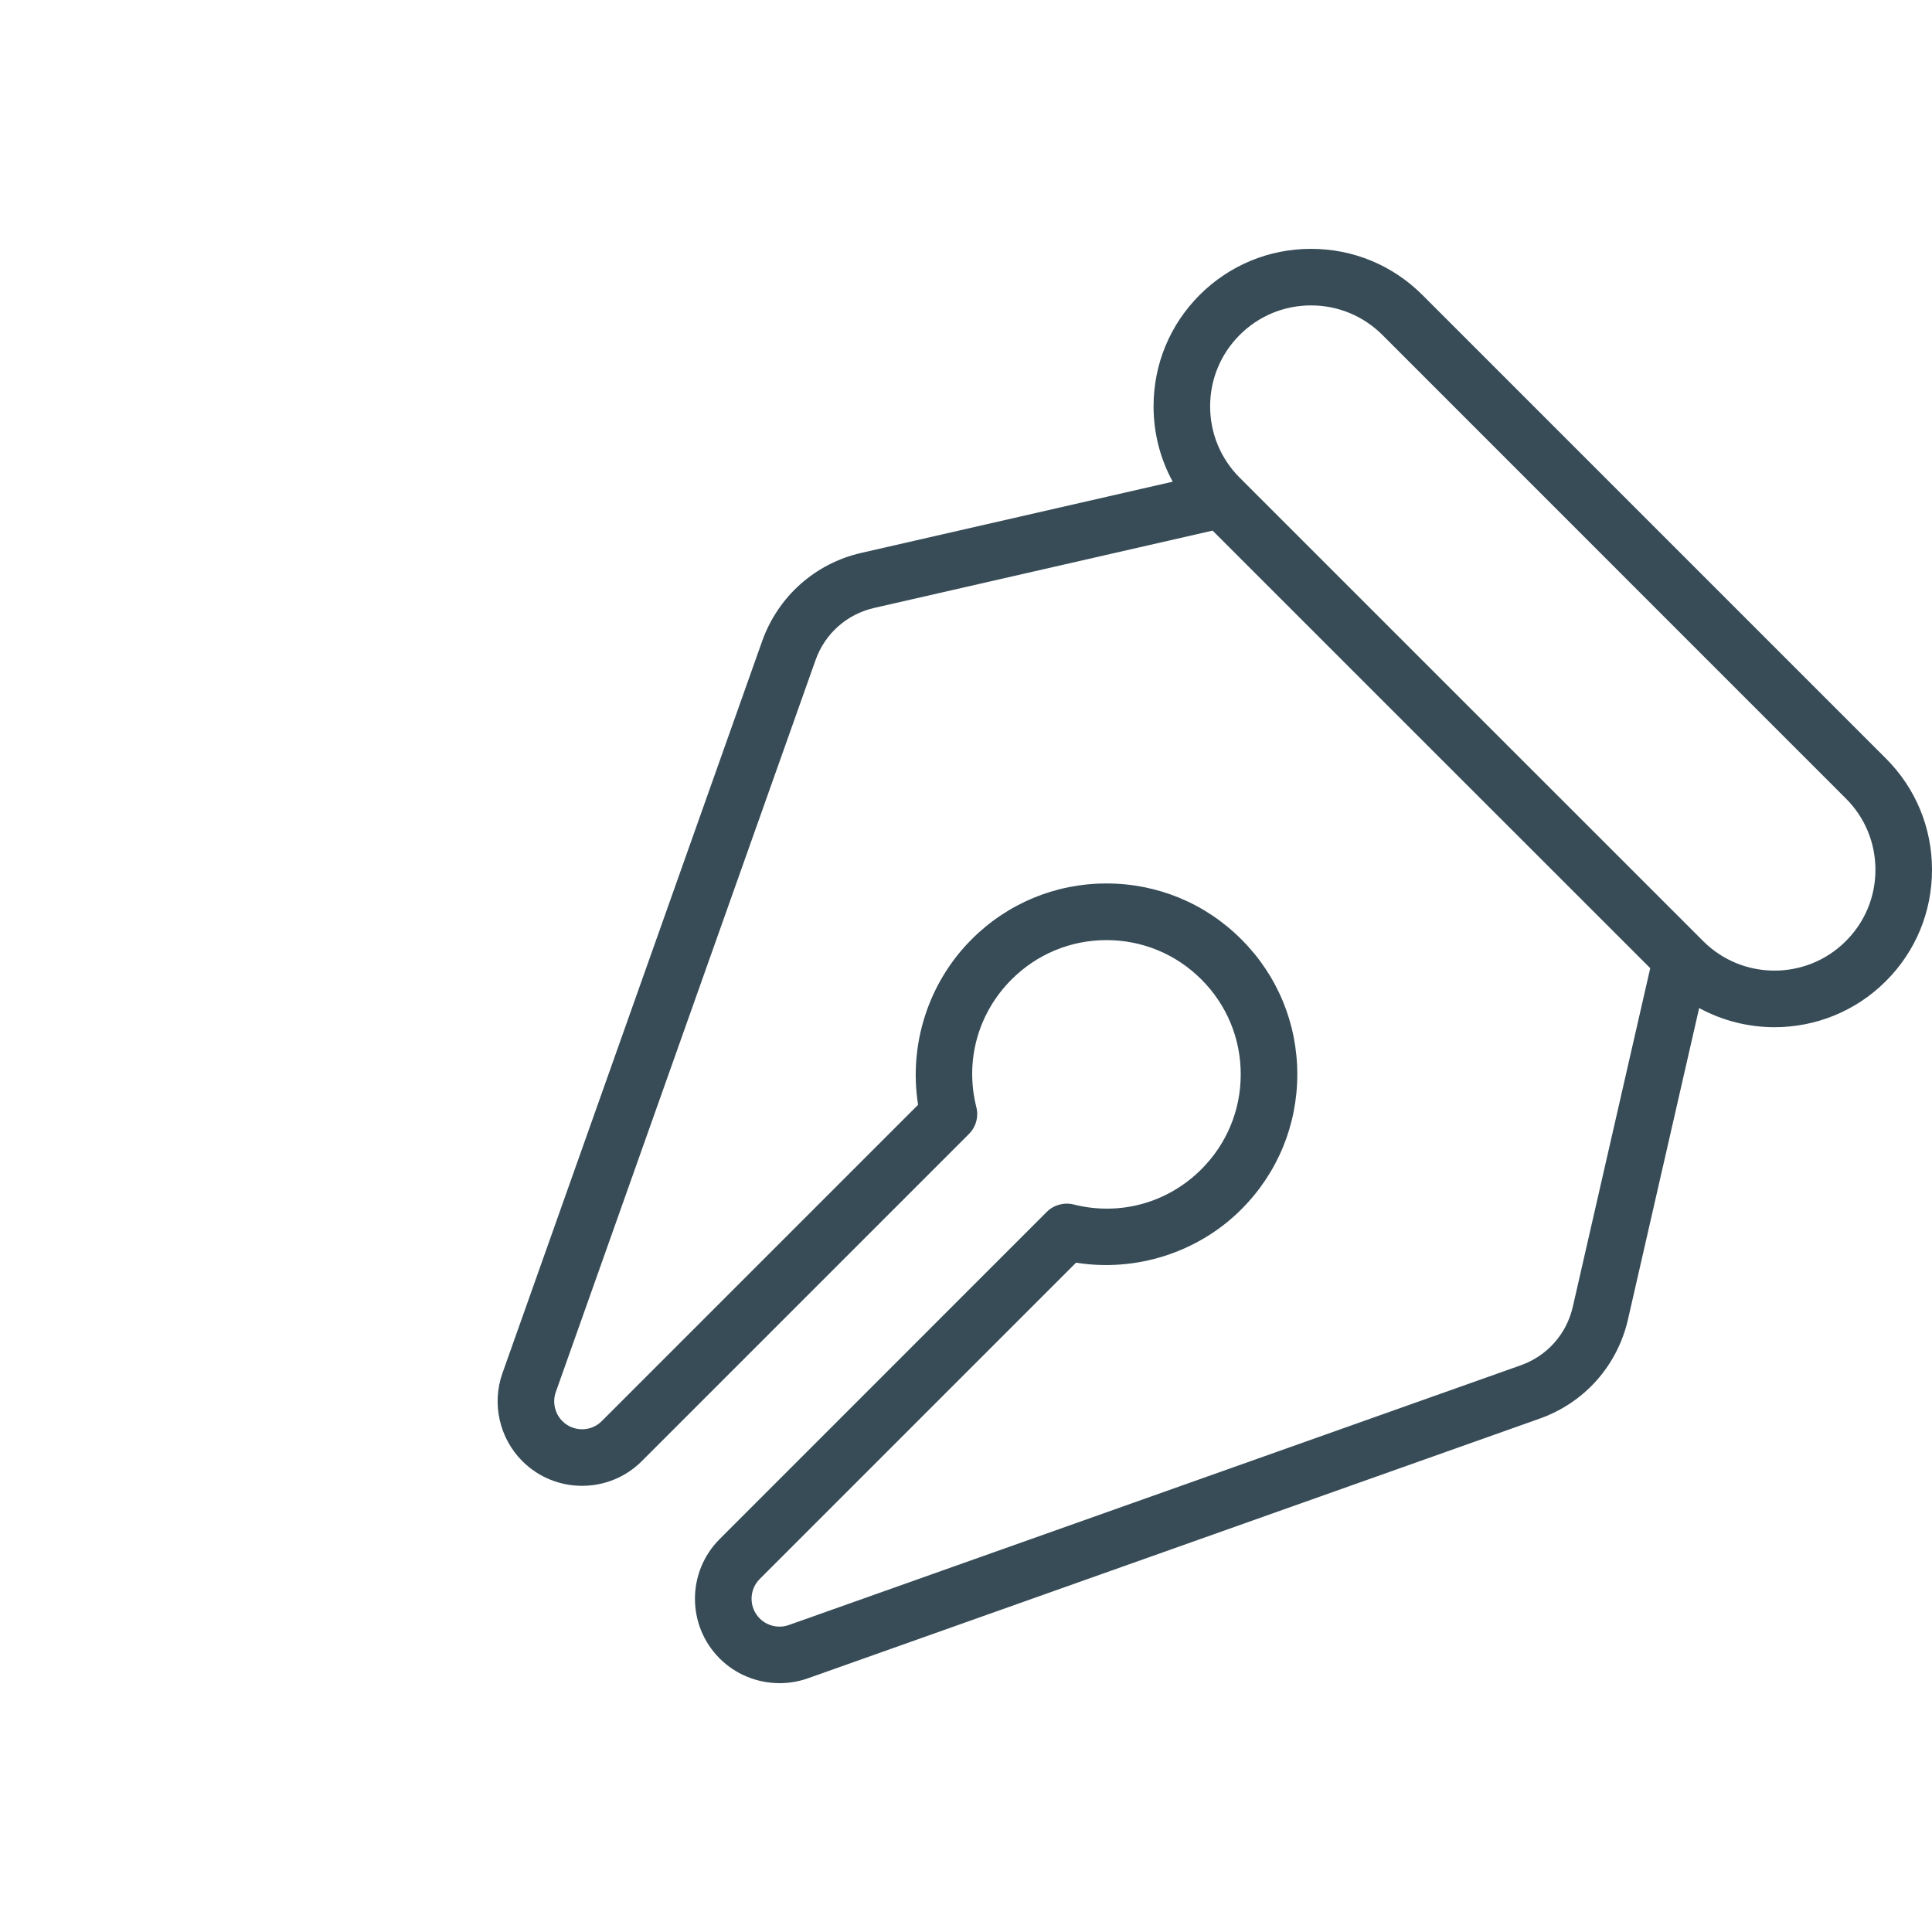 <svg xmlns="http://www.w3.org/2000/svg" width="25" height="25" viewBox="0 0 25 25" fill="none"><g clip-path="url(#clip0)"><path d="M24.403 9.814L23.007 8.418C22.864 8.275 22.632 8.275 22.489 8.418C22.346 8.561 22.346 8.793 22.489 8.936L23.885 10.332C24.132 10.578 24.268 10.906 24.268 11.255C24.268 11.604 24.132 11.932 23.885 12.178C23.376 12.687 22.548 12.687 22.039 12.178L16.041 6.181C15.795 5.934 15.659 5.607 15.659 5.258C15.659 4.909 15.795 4.581 16.042 4.334C16.288 4.088 16.616 3.952 16.965 3.952C17.314 3.952 17.641 4.088 17.888 4.334L22.489 8.936C22.632 9.079 22.864 9.079 23.007 8.936C23.15 8.793 23.15 8.561 23.007 8.418L18.406 3.817C18.021 3.432 17.509 3.22 16.965 3.22C16.421 3.22 15.909 3.432 15.524 3.816C15.139 4.201 14.927 4.713 14.927 5.258C14.927 5.604 15.013 5.937 15.175 6.233L11.147 7.154C10.548 7.29 10.068 7.718 9.862 8.297L6.502 17.768C6.361 18.163 6.462 18.61 6.759 18.907C7.185 19.333 7.879 19.333 8.305 18.907L12.537 14.675C12.629 14.584 12.665 14.452 12.634 14.327C12.483 13.728 12.654 13.11 13.09 12.674C13.418 12.346 13.854 12.165 14.318 12.165C14.782 12.165 15.218 12.346 15.546 12.674C15.874 13.002 16.055 13.438 16.055 13.902C16.055 14.366 15.874 14.802 15.546 15.13C15.11 15.566 14.492 15.737 13.893 15.586C13.768 15.555 13.636 15.591 13.545 15.682L9.313 19.915C8.886 20.341 8.886 21.035 9.313 21.461C9.521 21.669 9.802 21.78 10.088 21.78C10.21 21.78 10.333 21.76 10.452 21.718L19.923 18.357C20.502 18.152 20.929 17.672 21.066 17.073L21.987 13.044C22.29 13.209 22.626 13.292 22.962 13.292C23.484 13.292 24.006 13.093 24.403 12.696C24.788 12.312 25 11.8 25 11.255C25 10.71 24.788 10.198 24.403 9.814ZM20.352 16.91C20.271 17.263 20.02 17.546 19.678 17.667L10.207 21.028C10.076 21.074 9.929 21.041 9.831 20.943C9.69 20.802 9.69 20.573 9.831 20.432L13.924 16.339C14.7 16.463 15.504 16.208 16.064 15.648C16.53 15.181 16.787 14.561 16.787 13.902C16.787 13.242 16.53 12.622 16.064 12.156C15.598 11.689 14.977 11.432 14.318 11.432C13.658 11.432 13.038 11.689 12.572 12.156C12.012 12.716 11.756 13.52 11.88 14.296L7.787 18.389C7.647 18.53 7.418 18.53 7.277 18.389C7.179 18.291 7.146 18.143 7.192 18.013L10.553 8.542C10.674 8.2 10.957 7.948 11.31 7.867L15.691 6.866L18.522 9.697L21.354 12.528L20.352 16.91Z" fill="#374C57"></path></g><defs><clipPath id="clip0"><rect width="25" height="25" fill="white"></rect></clipPath></defs></svg>